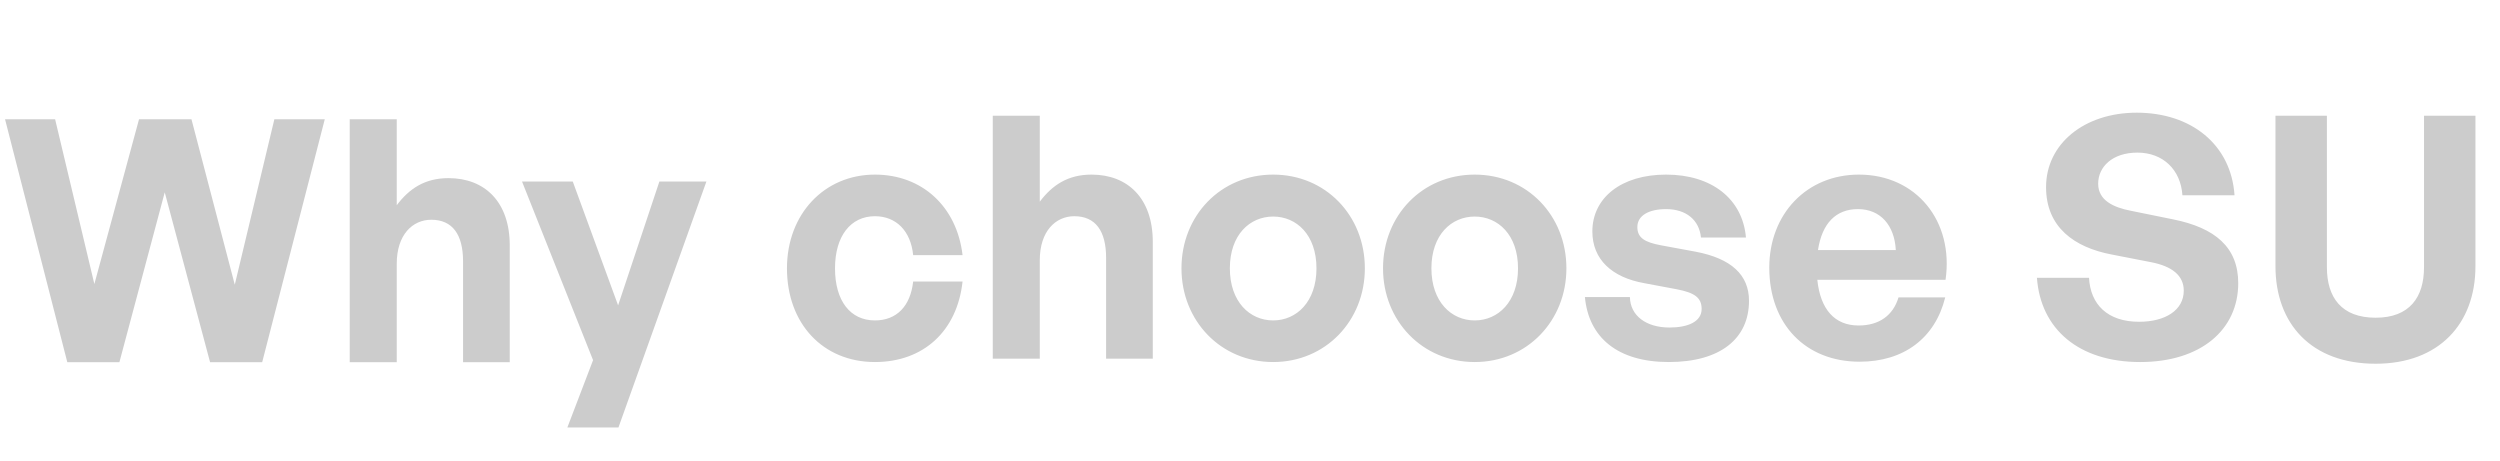 <svg width="1415" height="261" viewBox="0 0 1415 261" fill="none" xmlns="http://www.w3.org/2000/svg">
<path d="M118.903 205L93.243 108.867L67.582 205H38.09L2.854 67.503H31.197L53.41 160.763L78.689 67.503H108.371L132.883 161.146L155.288 67.503H183.822L148.395 205H118.903ZM224.559 149.273V205H197.941V67.503H224.559V116.144C231.645 106.76 240.454 100.824 253.859 100.824C274.349 100.824 288.52 114.229 288.52 138.932V205H262.093V147.933C262.093 132.804 256.157 124.378 244.092 124.378C233.56 124.378 224.559 132.804 224.559 149.273ZM399.828 102.739L350.038 241.96H321.122L335.676 203.851L295.461 102.739H324.186L349.847 172.828L373.21 102.739H399.828Z" fill="#CCCCCC"/>
<path d="M495.212 204.915C465.721 204.915 445.422 183.084 445.422 151.869C445.422 121.229 466.487 98.824 495.212 98.824C521.83 98.824 541.555 116.825 544.81 144.401H516.851C515.511 130.804 507.276 122.378 495.212 122.378C481.424 122.378 472.615 133.677 472.615 151.869C472.615 170.253 481.232 181.36 495.212 181.36C507.468 181.36 515.319 173.317 516.851 159.338H544.81C541.746 187.488 522.596 204.915 495.212 204.915ZM588.519 147.273V203H561.9V65.503H588.519V114.144C595.604 104.76 604.413 98.824 617.818 98.824C638.309 98.824 652.48 112.229 652.48 136.932V203H626.053V145.933C626.053 130.804 620.116 122.378 608.052 122.378C597.519 122.378 588.519 130.804 588.519 147.273ZM720.61 204.915C690.928 204.915 668.714 181.552 668.714 151.869C668.714 121.995 690.928 98.824 720.61 98.824C750.293 98.824 772.507 121.995 772.507 151.869C772.507 181.552 750.293 204.915 720.61 204.915ZM720.61 181.36C733.824 181.36 745.122 170.828 745.122 151.869C745.122 132.911 733.824 122.57 720.61 122.57C707.397 122.57 696.098 132.911 696.098 151.869C696.098 170.828 707.397 181.36 720.61 181.36ZM834.687 204.915C805.005 204.915 782.791 181.552 782.791 151.869C782.791 121.995 805.005 98.824 834.687 98.824C864.37 98.824 886.584 121.995 886.584 151.869C886.584 181.552 864.37 204.915 834.687 204.915ZM834.687 181.36C847.901 181.36 859.199 170.828 859.199 151.869C859.199 132.911 847.901 122.57 834.687 122.57C821.474 122.57 810.175 132.911 810.175 151.869C810.175 170.828 821.474 181.36 834.687 181.36ZM989.937 170.253C989.937 191.701 973.66 204.915 944.552 204.915C915.444 204.915 899.166 190.935 897.06 168.147H922.529C922.721 178.679 931.721 185.382 944.935 185.382C955.276 185.382 963.127 182.126 963.127 174.85C963.127 168.338 958.914 165.657 949.148 163.742L930.764 160.295C912.38 157.04 901.273 146.89 901.273 130.996C901.273 112.037 917.55 98.824 943.02 98.824C968.681 98.824 986.299 112.42 988.214 134.443H962.744C961.787 124.485 954.318 118.357 943.02 118.357C933.253 118.357 926.742 121.995 926.742 128.506C926.742 134.634 930.955 137.124 940.147 138.847L959.872 142.486C979.788 146.316 989.937 155.508 989.937 170.253ZM1052.54 204.724C1021.9 204.724 1001.41 183.467 1001.41 151.486C1001.41 121.038 1022.66 98.824 1052.16 98.824C1084.52 98.824 1105.97 125.059 1101.18 158.38H1028.6C1030.32 175.041 1038.37 184.233 1051.96 184.233C1063.65 184.233 1071.5 178.488 1074.56 168.338H1100.99C1095.24 191.51 1077.43 204.724 1052.54 204.724ZM1051.58 118.357C1039.13 118.357 1031.28 126.4 1028.98 141.528H1073.03C1072.26 127.357 1064.22 118.357 1051.58 118.357ZM1266.84 160.295C1266.84 186.531 1245.78 204.915 1211.31 204.915C1176.65 204.915 1155.01 186.339 1152.9 157.231H1182.39C1183.16 172.36 1192.92 182.126 1210.73 182.126C1225.48 182.126 1236.01 175.615 1236.01 164.508C1236.01 155.891 1229.31 150.72 1217.63 148.422L1195.03 144.018C1174.16 139.996 1158.07 128.698 1158.07 105.909C1158.07 81.397 1179.71 63.779 1209.39 63.779C1240.22 63.779 1262.82 81.781 1264.74 110.505H1235.25C1234.29 96.143 1224.33 86.376 1209.78 86.376C1195.61 86.376 1187.56 94.419 1187.56 103.994C1187.56 113.378 1196.18 117.399 1206.14 119.314L1229.69 124.102C1253.82 128.889 1266.84 139.996 1266.84 160.295ZM1401.1 65.503V150.72C1401.1 183.275 1380.42 205.873 1344.61 205.873C1308.22 205.873 1287.92 183.275 1287.92 150.72V65.503H1317.03V151.295C1317.03 168.338 1325.27 179.828 1344.61 179.828C1363.76 179.828 1371.99 168.338 1371.99 151.295V65.503H1401.1Z" fill="#CCCCCC"/>
</svg>
